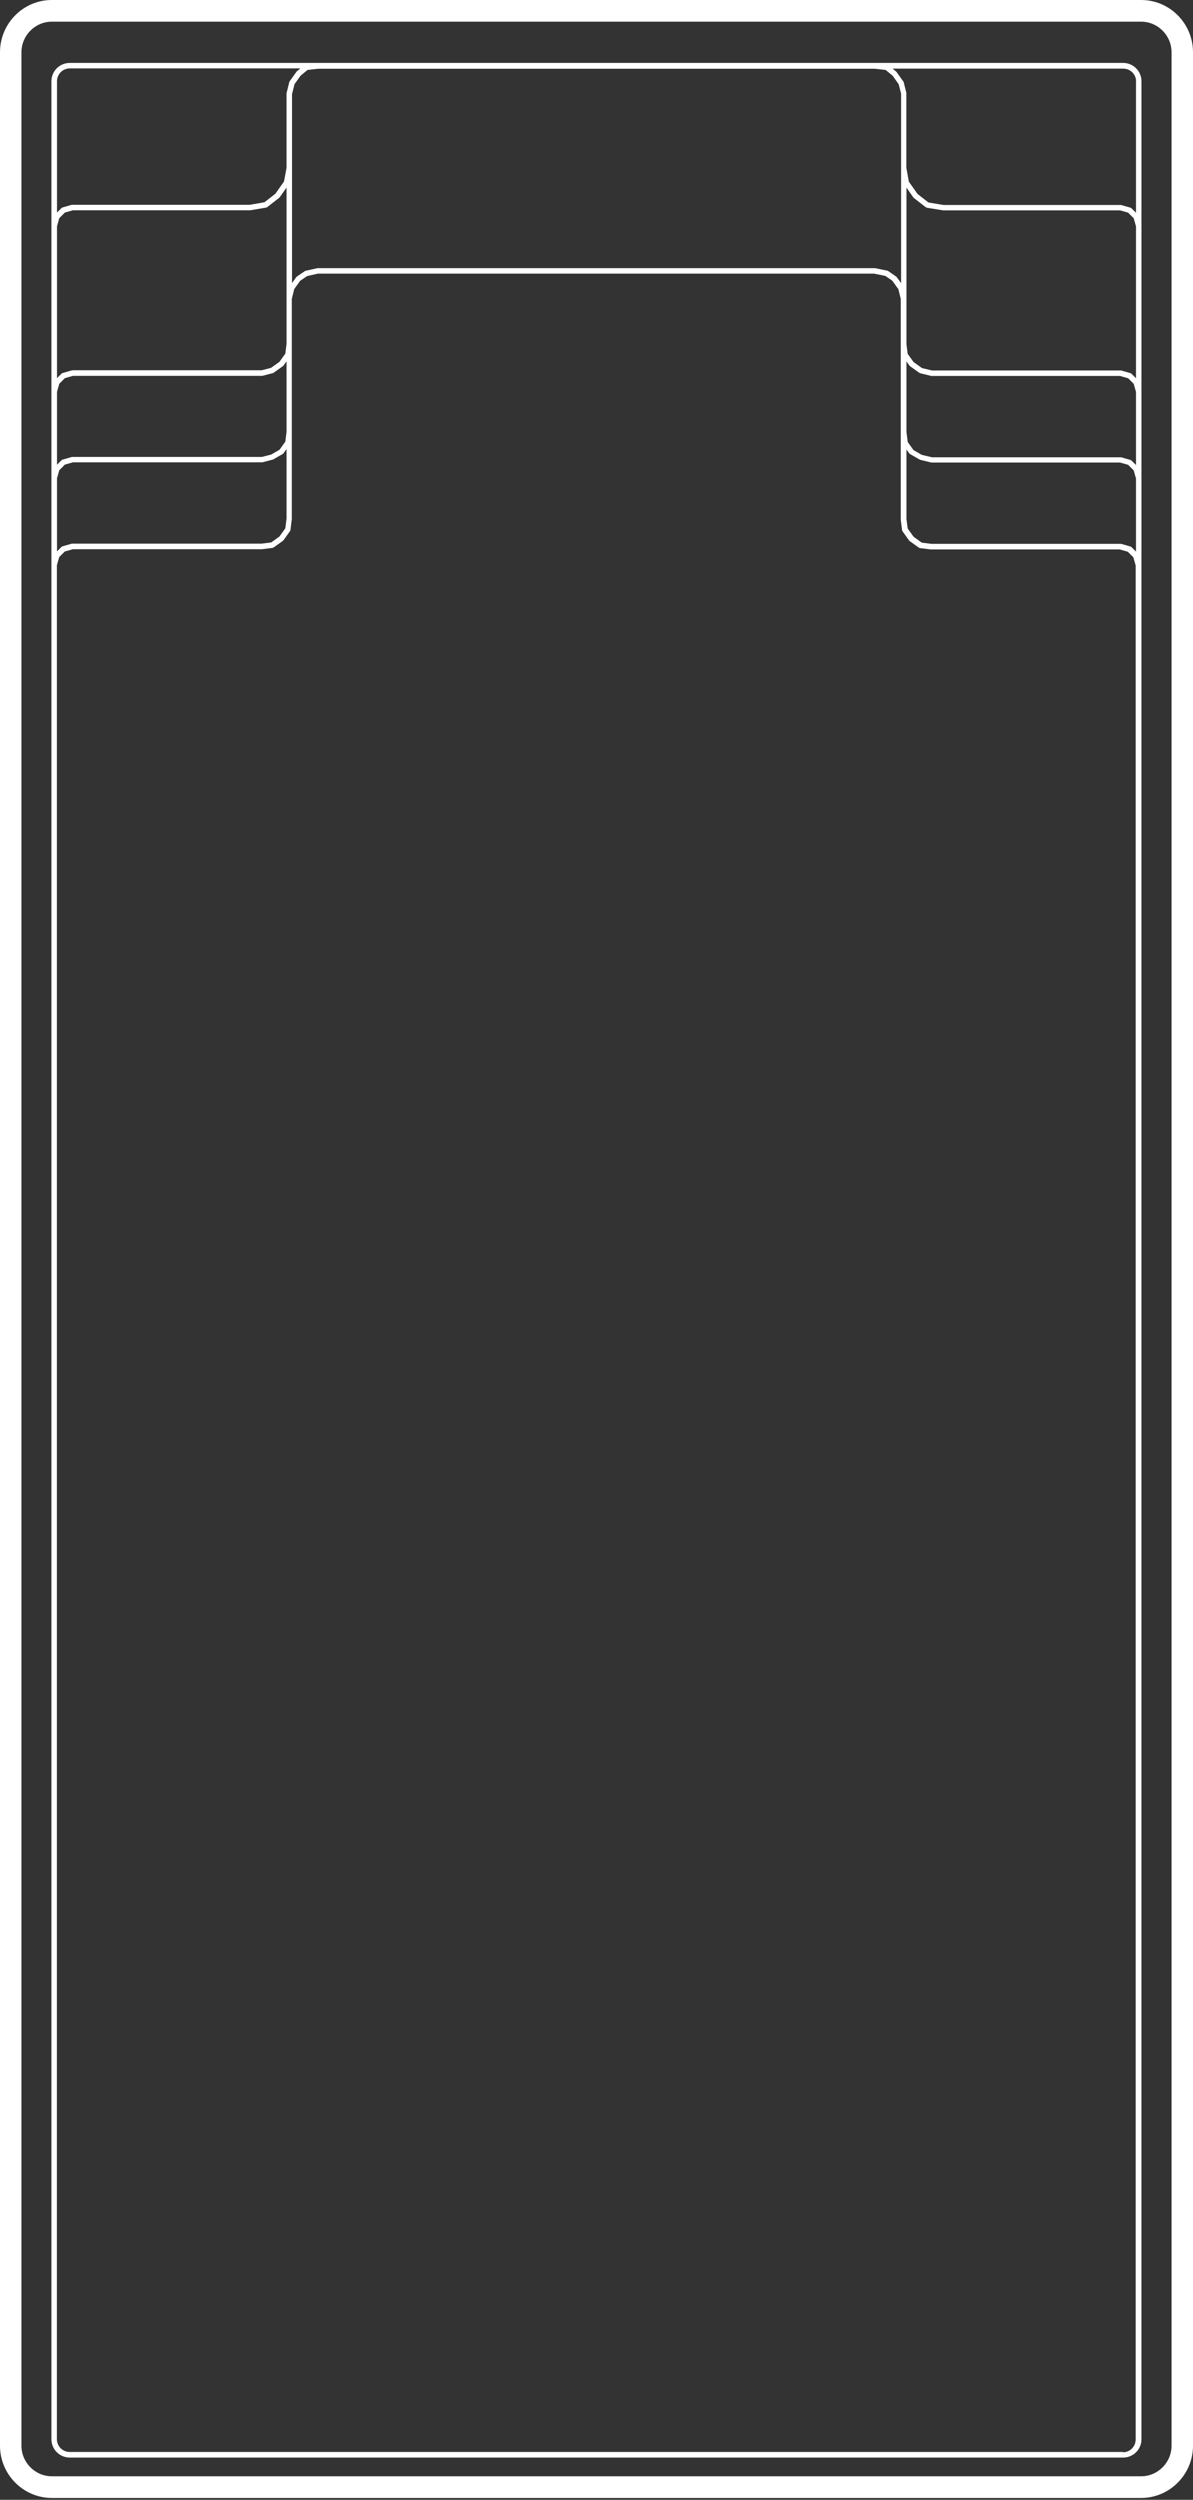<?xml version="1.0" encoding="UTF-8"?>
<svg xmlns="http://www.w3.org/2000/svg" viewBox="0 0 109.04 228.4">
  <rect x="0" y="0" width="109.04" height="228.4" fill="#333333" stroke="none"/>
  <defs>
    <style>
      .cls-1 {
        fill: #fff;
      }
    </style>
  </defs>
  <g id="Pool">
    <path class="cls-1" d="m102.66,5.75H6.37c-.92,0-1.67.75-1.67,1.67v215.45c0,.92.75,1.67,1.67,1.67h96.29c.92,0,1.67-.75,1.67-1.67V7.42c0-.92-.75-1.67-1.67-1.67ZM26.19,47.37l-.11.9-.54.75-.75.54-.87.11H6.64s-.05,0-.07,0l-.84.24s-.08.03-.11.06l-.41.41v-6.68l.21-.74.51-.51.74-.21h17.31s.96-.25.96-.25c.02,0,.04-.01.06-.03l.84-.48s.06-.04.08-.07l.27-.38v6.32Zm-20.98-11.57l.21-.74.51-.51.74-.21h17.31s.96-.25.96-.25c.03,0,.06-.02.08-.04l.84-.6s.04-.04.06-.06l.27-.37v6.44s-.11.89-.11.89l-.53.74-.76.44-.86.22H6.64s-.05,0-.07,0l-.84.24s-.08.03-.11.06l-.41.41v-6.68Zm20.98-18.67v14.29s-.11.89-.11.89l-.54.75-.77.55-.85.22H6.64s-.02.01-.03.01c-.01,0-.02,0-.04,0l-.84.24s-.08.03-.11.06l-.41.41v-13.88l.21-.74.51-.51.74-.21h16.21s1.44-.24,1.44-.24c.04,0,.08-.02.11-.05l1.08-.84s.04-.03.05-.05l.63-.89Zm.5,8.71v-10.42s0-.01,0-.01c0,0,0,0,0,0v-6.81s.23-.91.23-.91l.55-.77.64-.53.99-.11h50.86l.99.11.64.53.55.78.22.85v17.32s-.39-.54-.39-.54c-.02-.02-.04-.04-.06-.06l-.72-.5s-.06-.03-.09-.04l-1.13-.23H29.02s-1.08.24-1.08.24c-.03,0-.06.02-.09.04l-.72.49s-.05.04-.06.06l-.39.55Zm56.27,14.51l-.11-.89v-6.44s.27.38.27.38c.02.02.04.04.06.06l.84.6s.05.03.08.04l1.02.25h17.25l.74.21.51.51.21.74v6.68l-.41-.41s-.07-.05-.11-.06l-.84-.24s-.05,0-.07,0h-17.22s-.93-.22-.93-.22l-.76-.44-.53-.74Zm20.66-20.41l.21.74v13.88l-.41-.41s-.07-.05-.11-.06l-.84-.24s-.05,0-.07,0h-17.22s-.91-.22-.91-.22l-.77-.55-.54-.75-.11-.9s0,0,0,0v-14.29s.63.9.63.9c.01.02.03.04.05.05l1.08.84s.07.04.11.05l1.48.24h16.17l.74.21.51.51Zm-20.5,21.49s.05.05.08.07l.84.48s.04.02.06.03l1.02.25h17.25l.74.21.51.51.21.74v6.68l-.41-.41s-.07-.05-.11-.06l-.84-.24s-.05,0-.07,0h-17.25s-.9-.11-.9-.11l-.75-.54-.54-.75-.11-.87v-6.35s.27.37.27.37ZM103.83,7.42v12.02l-.41-.41s-.07-.05-.11-.06l-.84-.24s-.05,0-.07,0h-16.16s-1.38-.23-1.38-.23l-1-.78-.79-1.12-.23-1.27s0,0,0,0v-6.85s-.24-.96-.24-.96c0-.03-.02-.06-.04-.08l-.6-.84s-.03-.03-.04-.05l-.33-.28h21.08c.64,0,1.17.52,1.17,1.17ZM6.37,6.25h21.08l-.33.28s-.03.03-.04.05l-.6.84s-.03.05-.04.08l-.25,1.02v6.81s-.23,1.25-.23,1.25l-.79,1.12-1,.78-1.34.23H6.64s-.05,0-.07,0l-.84.24s-.08.03-.11.06l-.41.41V7.42c0-.64.52-1.17,1.17-1.17Zm96.29,217.78H6.37c-.64,0-1.17-.52-1.17-1.17V51.64l.21-.74.51-.51.74-.21h17.28s.96-.12.96-.12c.04,0,.08-.02.11-.04l.84-.6s.04-.04.06-.06l.6-.84s.04-.07.04-.11l.12-.99v-15.92s0,0,0,0c0,0,0,0,0,0v-4.18s.22-.9.22-.9l.55-.77.64-.43.98-.22h50.83s1.03.21,1.03.21l.64.44.55.77.22.89v20.16s.12.96.12.96c0,.04.02.08.04.11l.6.84s.04.04.06.06l.84.6s.07.04.11.04l.99.12h17.25l.74.21.51.51.21.74v171.23c0,.64-.52,1.17-1.17,1.17Z"/>
  </g>
  <g id="Rahmen">
    <path class="cls-1" d="m104.3,1.98c1.53,0,2.78,1.26,2.78,2.8v218.67c0,1.54-1.25,2.8-2.78,2.8H4.74c-1.53,0-2.78-1.26-2.78-2.8V4.78c0-1.54,1.25-2.8,2.78-2.8h99.56m0-1.98H4.74C2.13,0,0,2.14,0,4.78v218.67c0,2.64,2.13,4.78,4.74,4.78h99.56c2.61,0,4.74-2.14,4.74-4.78V4.78c0-2.64-2.13-4.78-4.74-4.78h0Z"/>
  </g>
</svg>